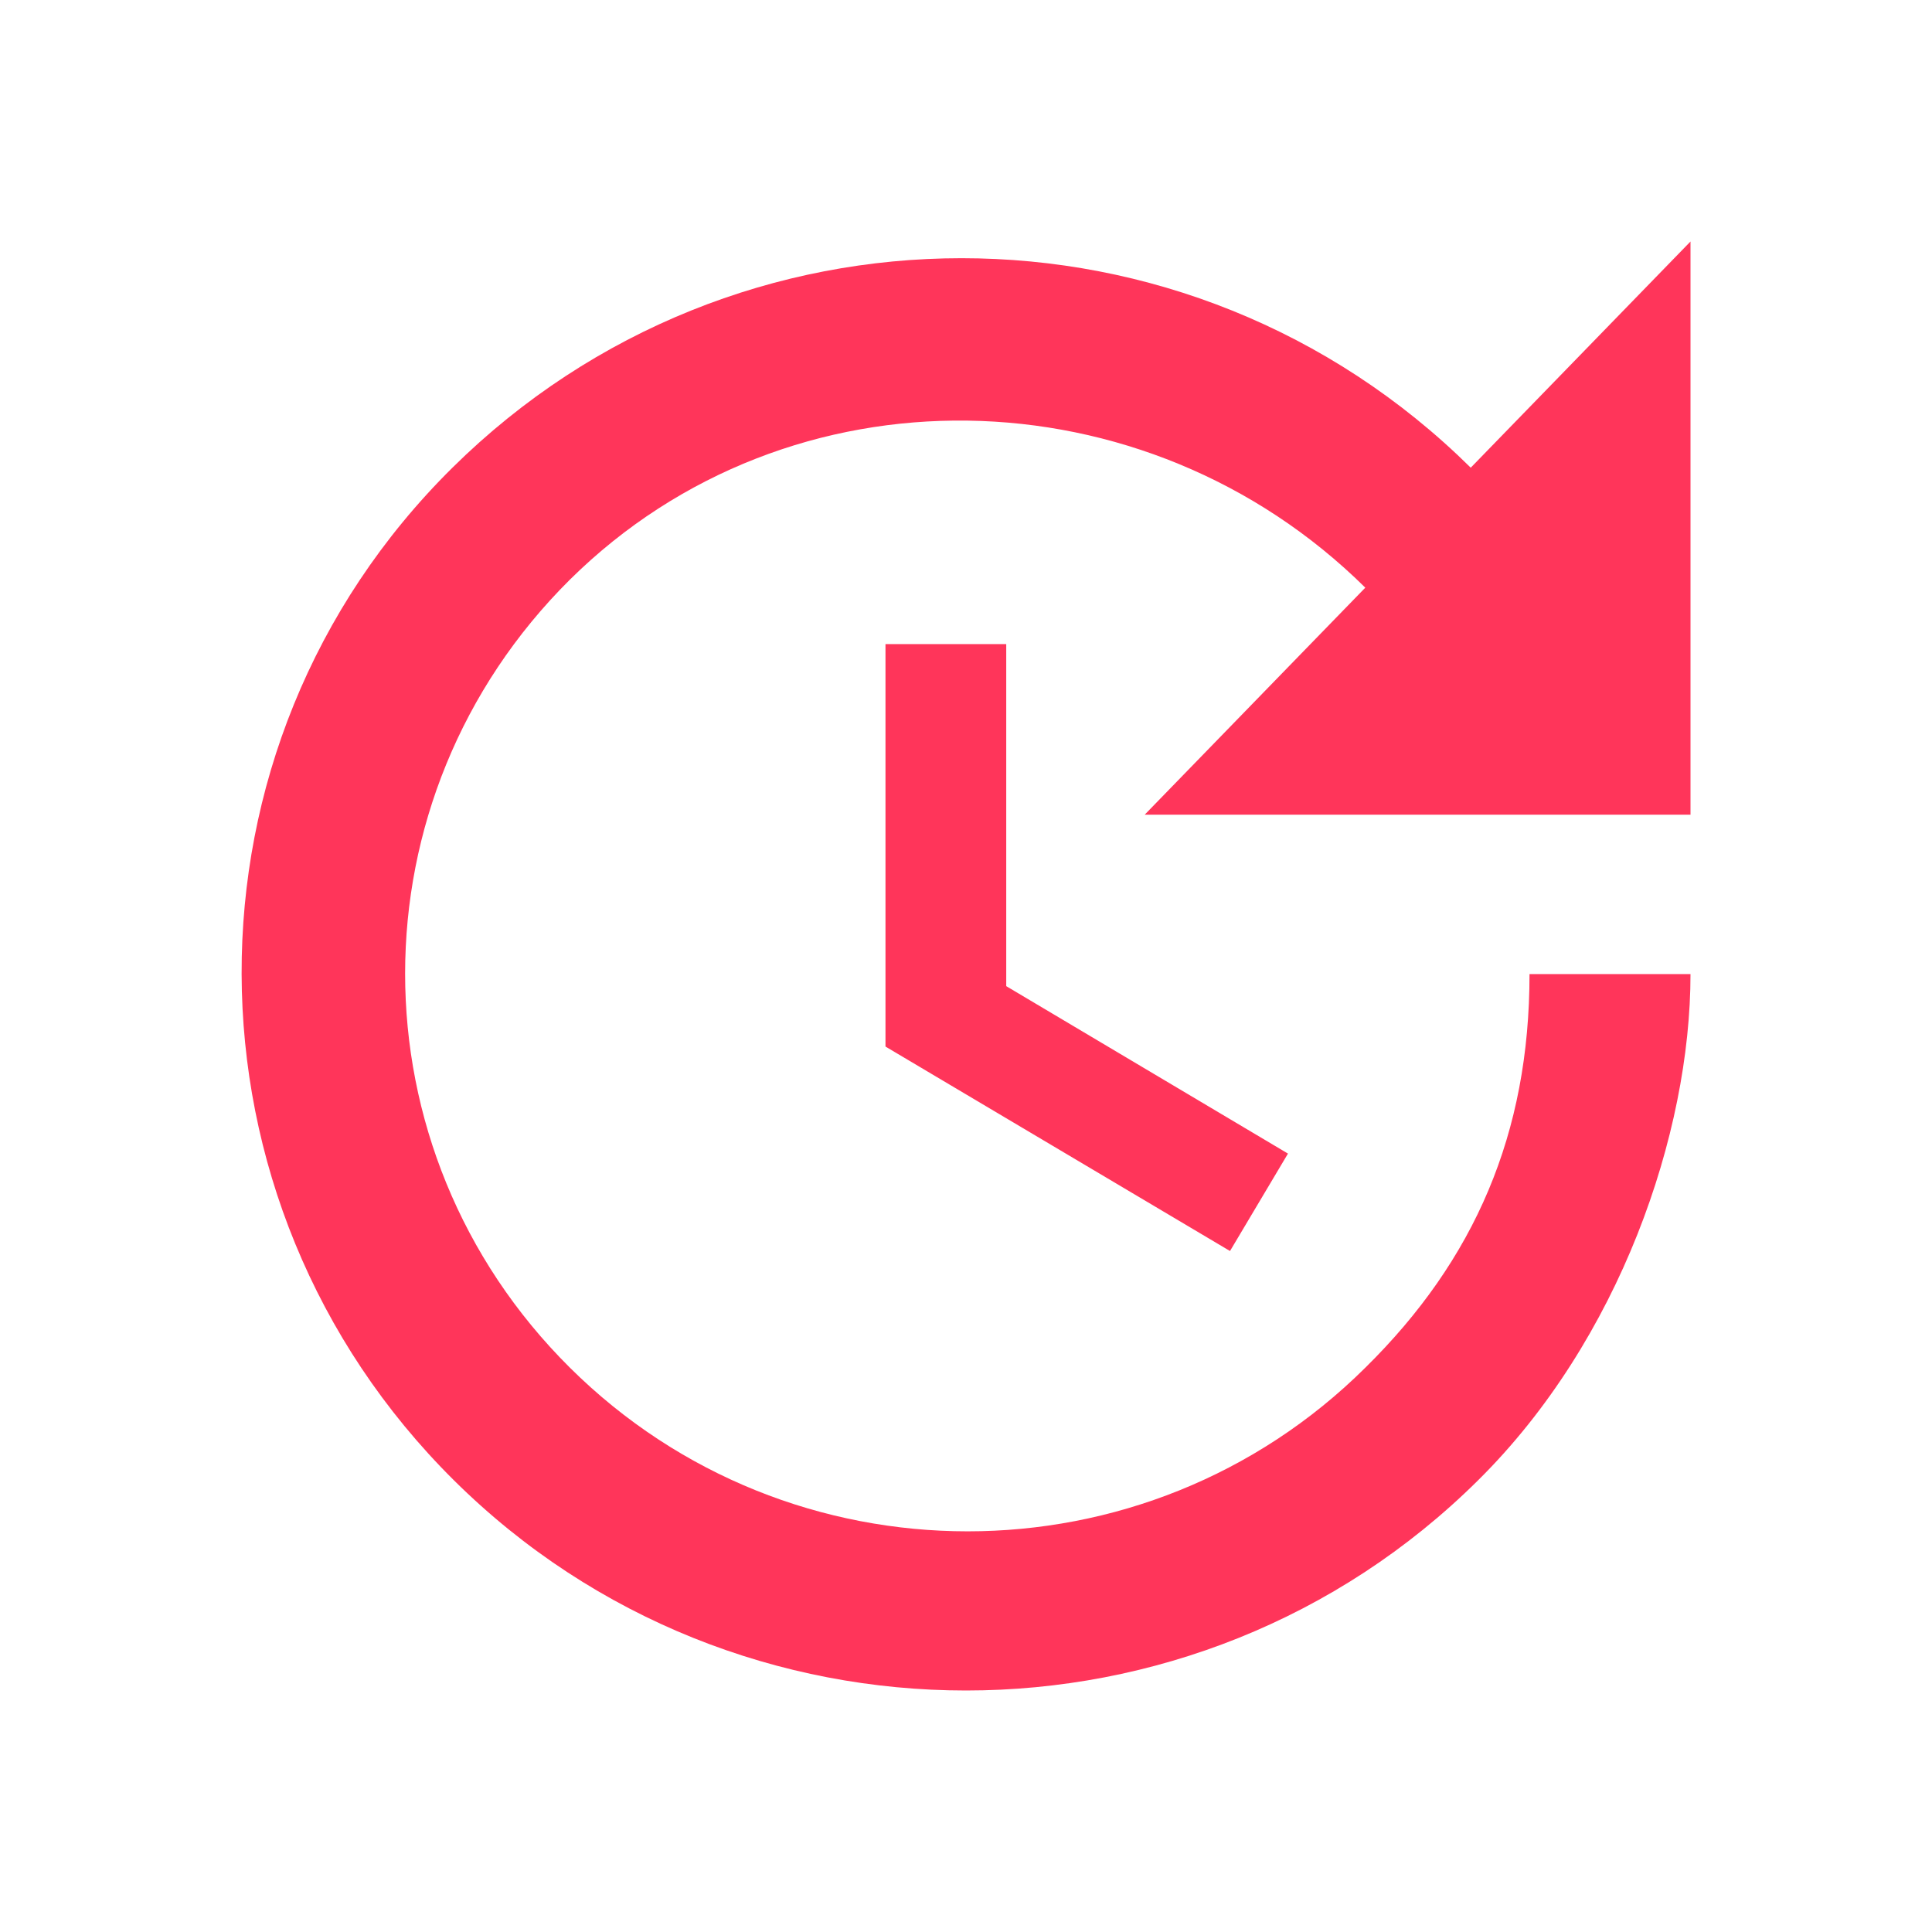 <?xml version="1.0" encoding="UTF-8"?>
<svg fill="none" viewBox="0 0 40 40" xmlns="http://www.w3.org/2000/svg"> <path d="m35 16.867h-11.3l4.567-4.7c-4.55-4.5-11.917-4.667-16.467-0.167-4.55 4.517-4.55 11.8 0 16.317 4.55 4.517 11.917 4.517 16.467 0 2.267-2.233 3.4-4.85 3.4-8.15h3.333c0 3.3-1.467 7.583-4.4 10.483-5.85 5.8-15.35 5.8-21.2 0-5.833-5.783-5.883-15.183-0.033-20.967 5.85-5.783 15.233-5.783 21.083 0l4.55-4.683v11.867zm-14.167-3.533v7.083l5.833 3.467-1.2 2.017-7.133-4.233v-8.333h2.5z" fill="#FF355A"/> </svg>
